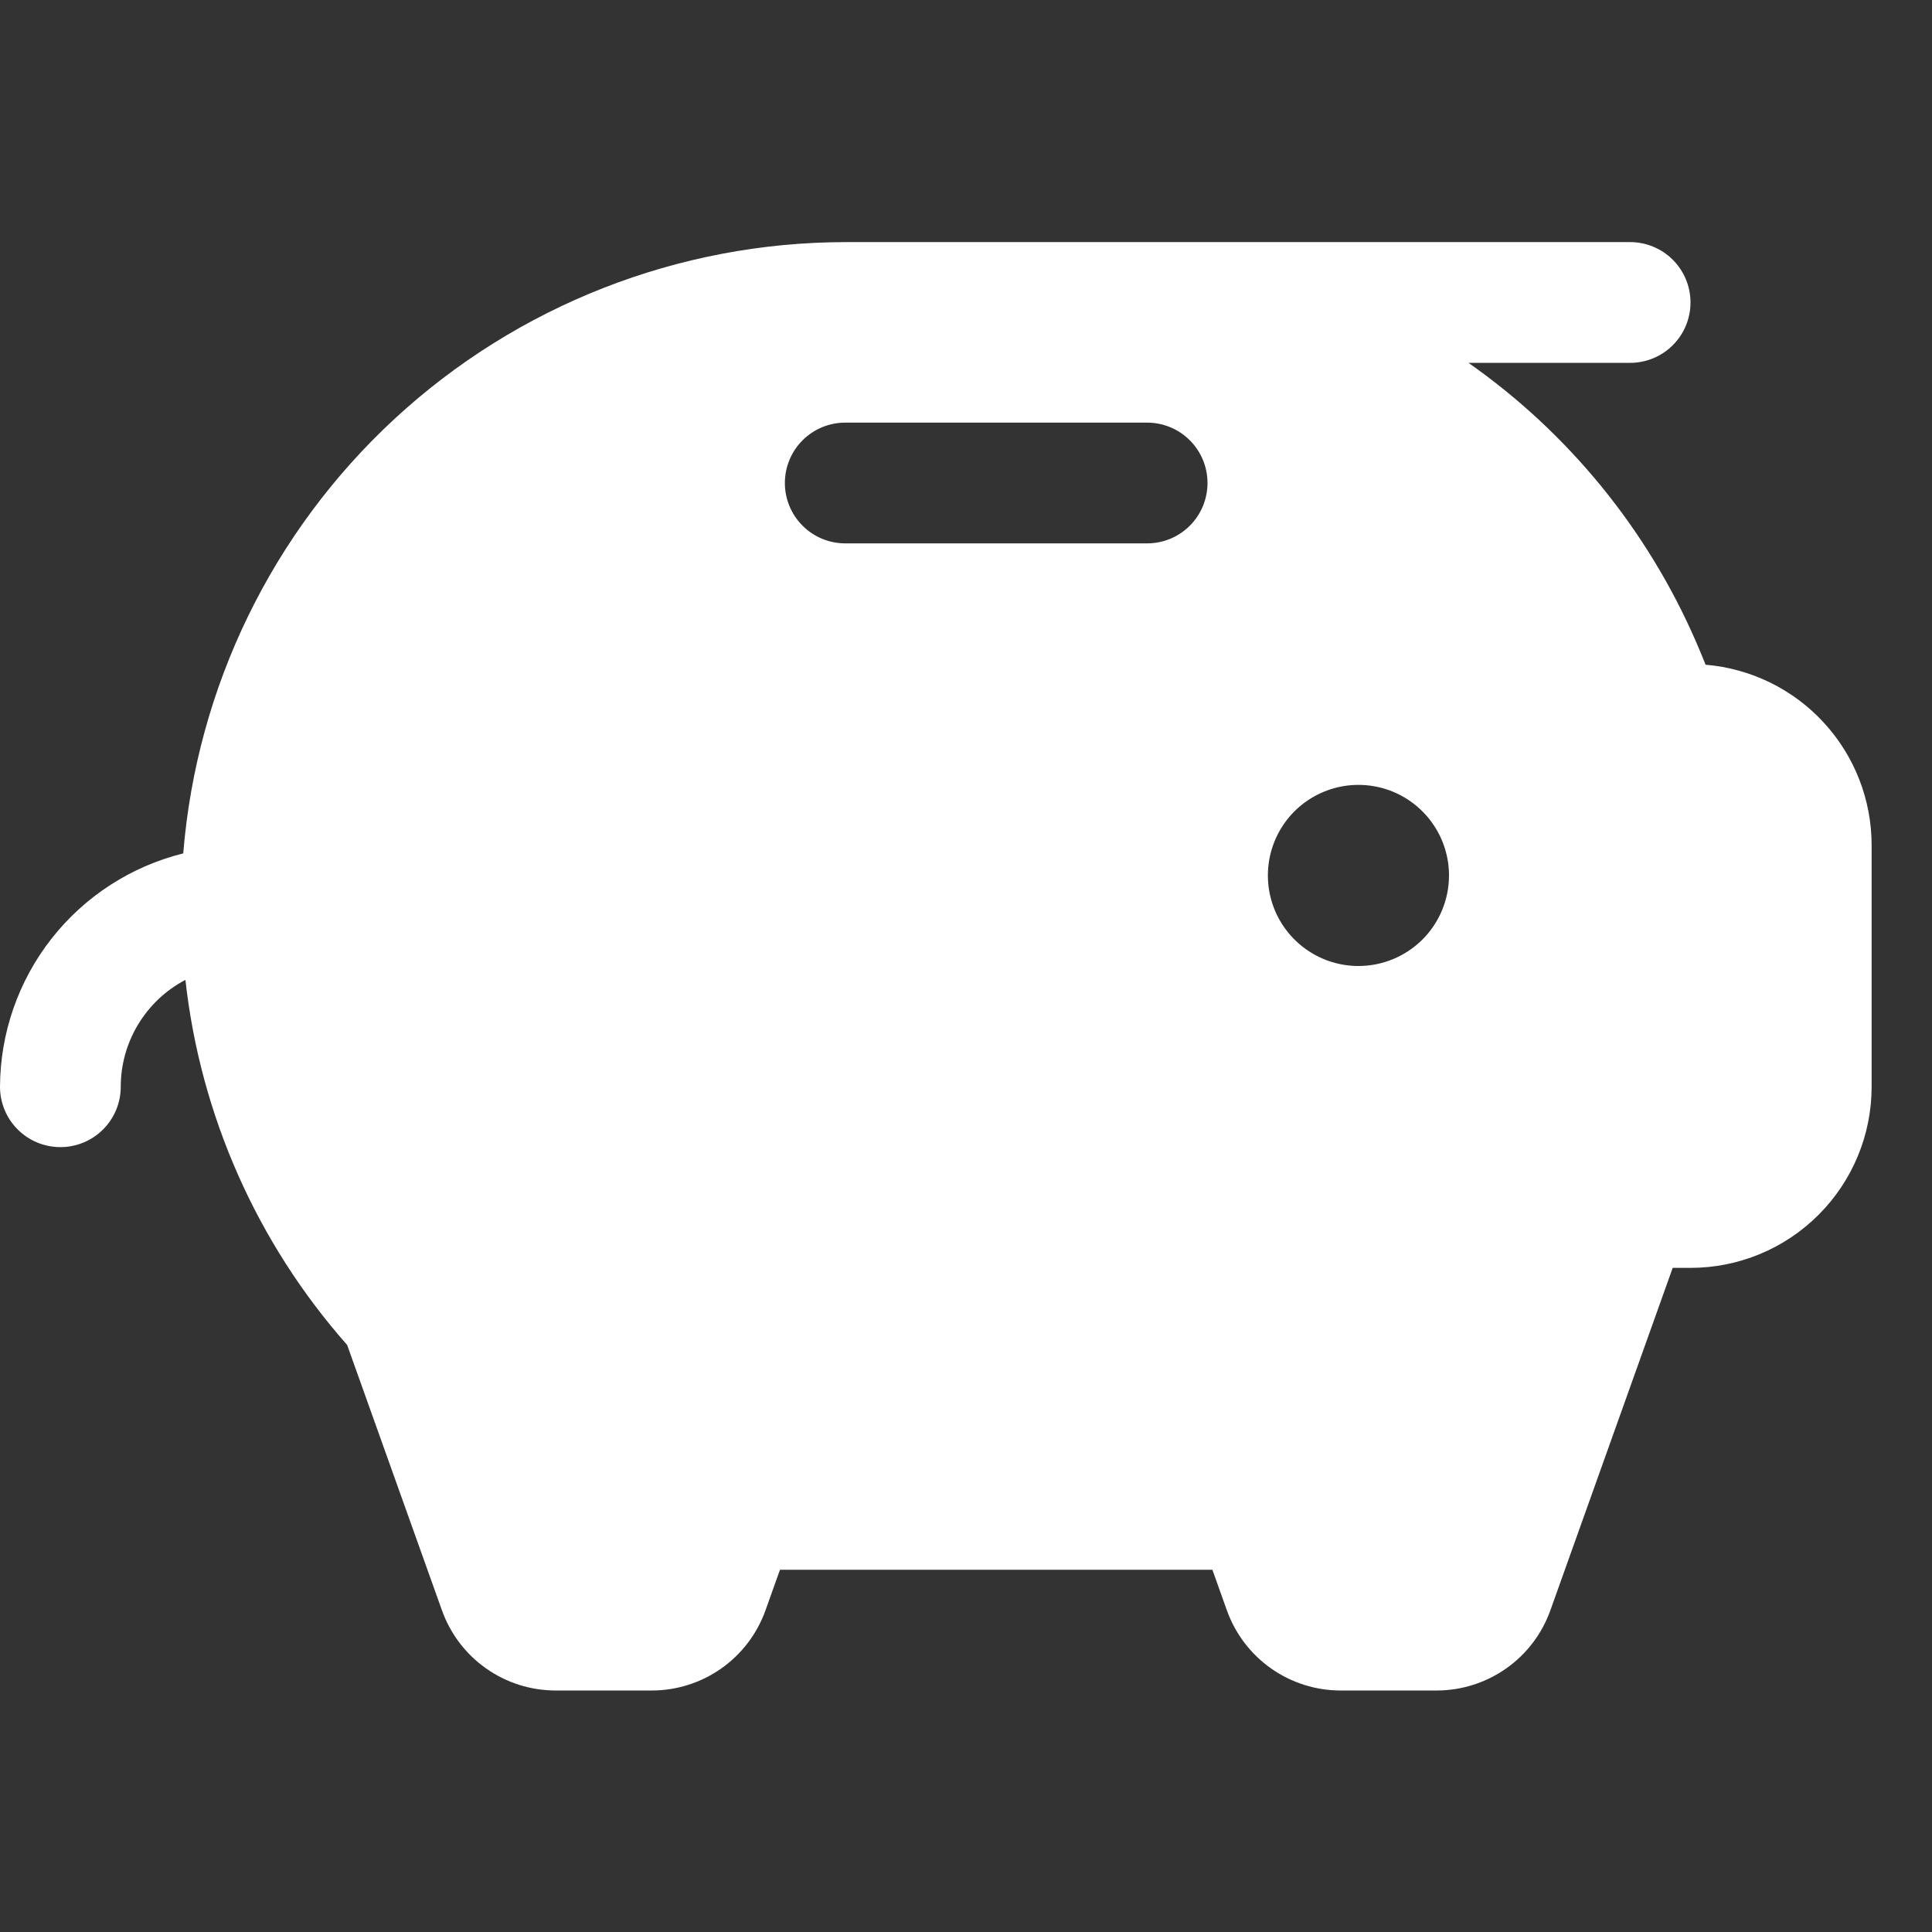 <?xml version="1.0" encoding="UTF-8"?> <svg xmlns="http://www.w3.org/2000/svg" width="32" height="32" viewBox="0 0 32 32" fill="none"><rect x="0" y="0" width="32" height="32" fill="#333333" stroke="none"/><g clip-path="url(#clip0_11785_856)"><path d="M28.25 11.01C28.2 10.885 28.148 10.76 28.094 10.635C27.287 8.775 25.982 7.174 24.323 6.01H27C27.265 6.01 27.52 5.905 27.707 5.717C27.895 5.53 28 5.275 28 5.01C28 4.745 27.895 4.49 27.707 4.303C27.52 4.115 27.265 4.01 27 4.01H14C11.235 4.014 8.573 5.057 6.541 6.932C4.51 8.808 3.258 11.379 3.035 14.135C2.171 14.35 1.404 14.846 0.854 15.546C0.304 16.247 0.004 17.11 0 18C0 18.265 0.105 18.52 0.293 18.707C0.48 18.895 0.735 19 1 19C1.265 19 1.52 18.895 1.707 18.707C1.895 18.52 2 18.265 2 18C2 17.635 2.1 17.278 2.289 16.966C2.478 16.654 2.748 16.399 3.071 16.23C3.32 18.474 4.256 20.586 5.75 22.277L7.32 26.672C7.459 27.061 7.714 27.398 8.052 27.635C8.389 27.873 8.792 28 9.205 28H10.795C11.208 28 11.61 27.872 11.947 27.635C12.284 27.397 12.54 27.061 12.679 26.672L12.919 26H20.081L20.321 26.672C20.46 27.061 20.715 27.397 21.053 27.635C21.39 27.872 21.792 28 22.205 28H23.795C24.208 28 24.61 27.872 24.947 27.635C25.285 27.397 25.54 27.061 25.679 26.672L27.705 21H28C28.796 21 29.559 20.684 30.121 20.121C30.684 19.559 31 18.796 31 18V14C31 13.248 30.718 12.523 30.208 11.969C29.699 11.415 29 11.073 28.25 11.01ZM19 9H14C13.735 9 13.48 8.895 13.293 8.707C13.105 8.52 13 8.265 13 8C13 7.735 13.105 7.48 13.293 7.293C13.48 7.105 13.735 7 14 7H19C19.265 7 19.52 7.105 19.707 7.293C19.895 7.48 20 7.735 20 8C20 8.265 19.895 8.52 19.707 8.707C19.52 8.895 19.265 9 19 9ZM22.5 16C22.203 16 21.913 15.912 21.667 15.747C21.42 15.582 21.228 15.348 21.114 15.074C21.001 14.8 20.971 14.498 21.029 14.207C21.087 13.916 21.23 13.649 21.439 13.439C21.649 13.23 21.916 13.087 22.207 13.029C22.498 12.971 22.8 13.001 23.074 13.114C23.348 13.228 23.582 13.42 23.747 13.667C23.912 13.913 24 14.203 24 14.5C24 14.898 23.842 15.279 23.561 15.561C23.279 15.842 22.898 16 22.5 16Z" fill="white"></path></g><defs><clipPath id="clip0_11785_856"><rect width="32" height="32" fill="white"></rect></clipPath></defs></svg> 
